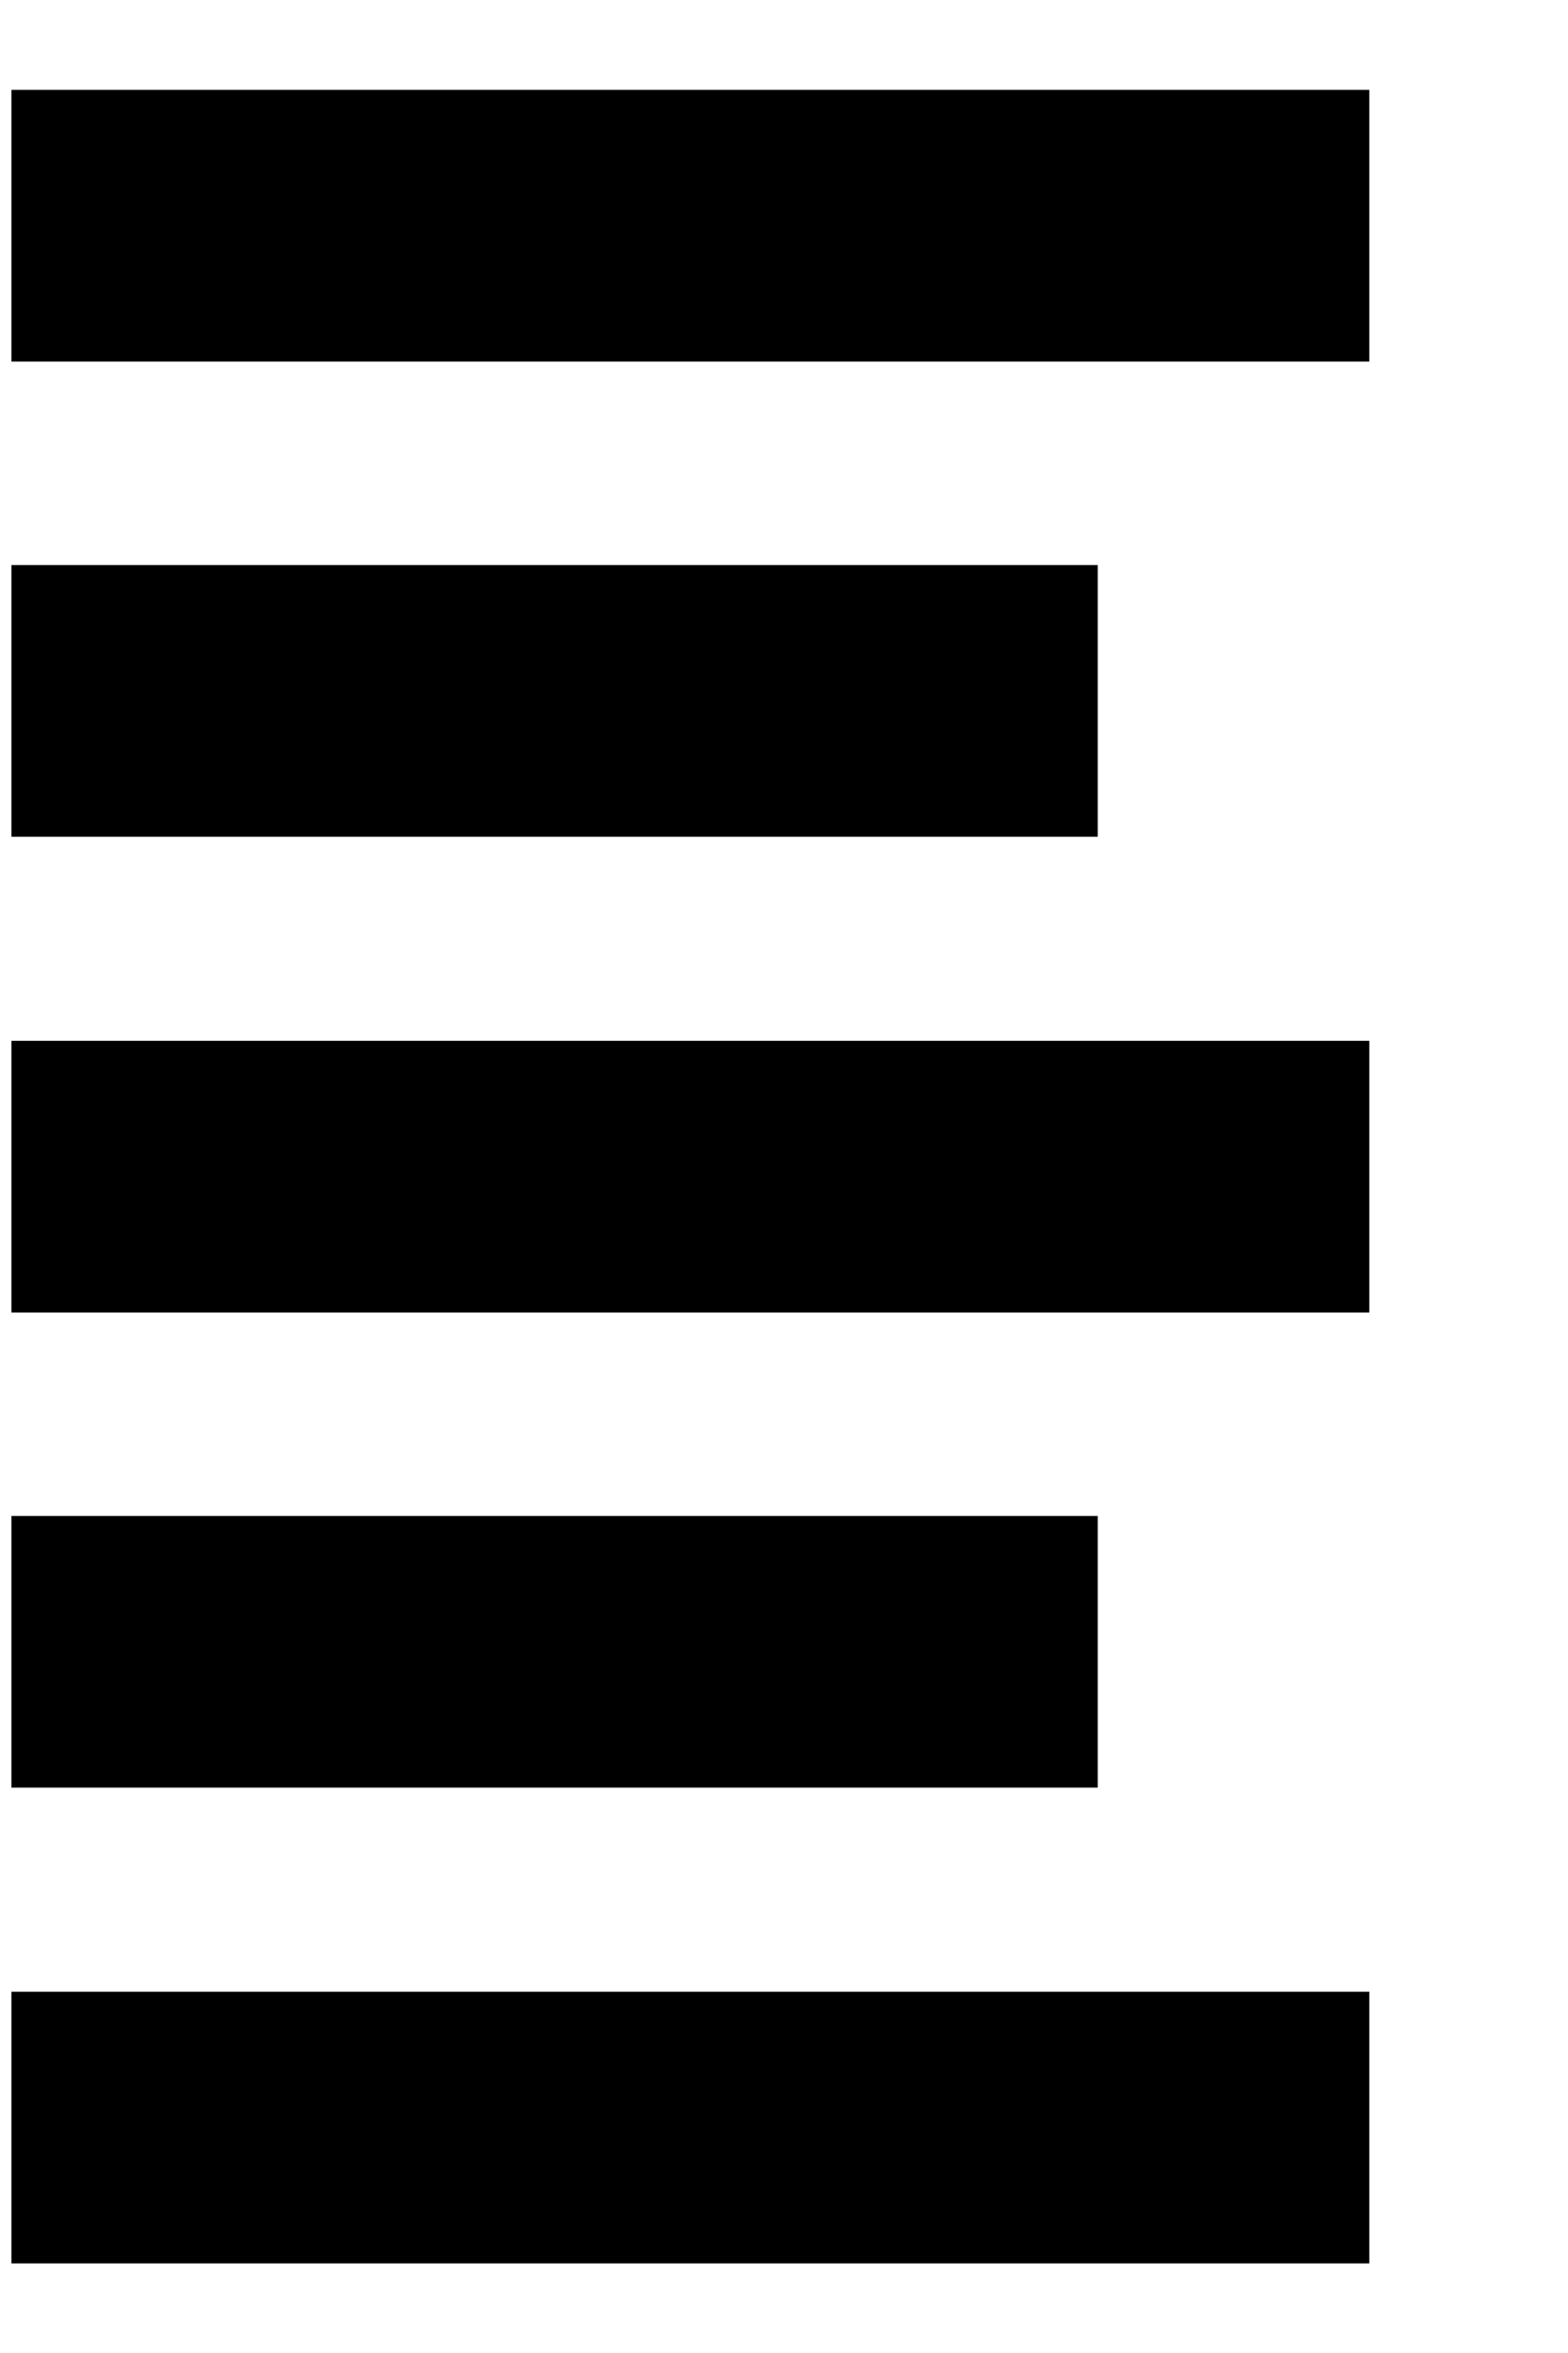 <svg width="10" height="15" viewBox="0 0 10 15" fill="none"
    xmlns="http://www.w3.org/2000/svg">
    <path d="M8.733 0.573H0.073V2.305H8.733V0.573Z" fill="black"/>
    <path d="M7.001 3.602H0.073V5.334H7.001V3.602Z" fill="black"/>
    <path d="M8.733 6.635H0.073V8.367H8.733V6.635Z" fill="black"/>
    <path d="M7.001 9.664H0.073V11.396H7.001V9.664Z" fill="black"/>
    <path d="M8.733 12.697H0.073V14.429H8.733V12.697Z" fill="black"/>
</svg>
